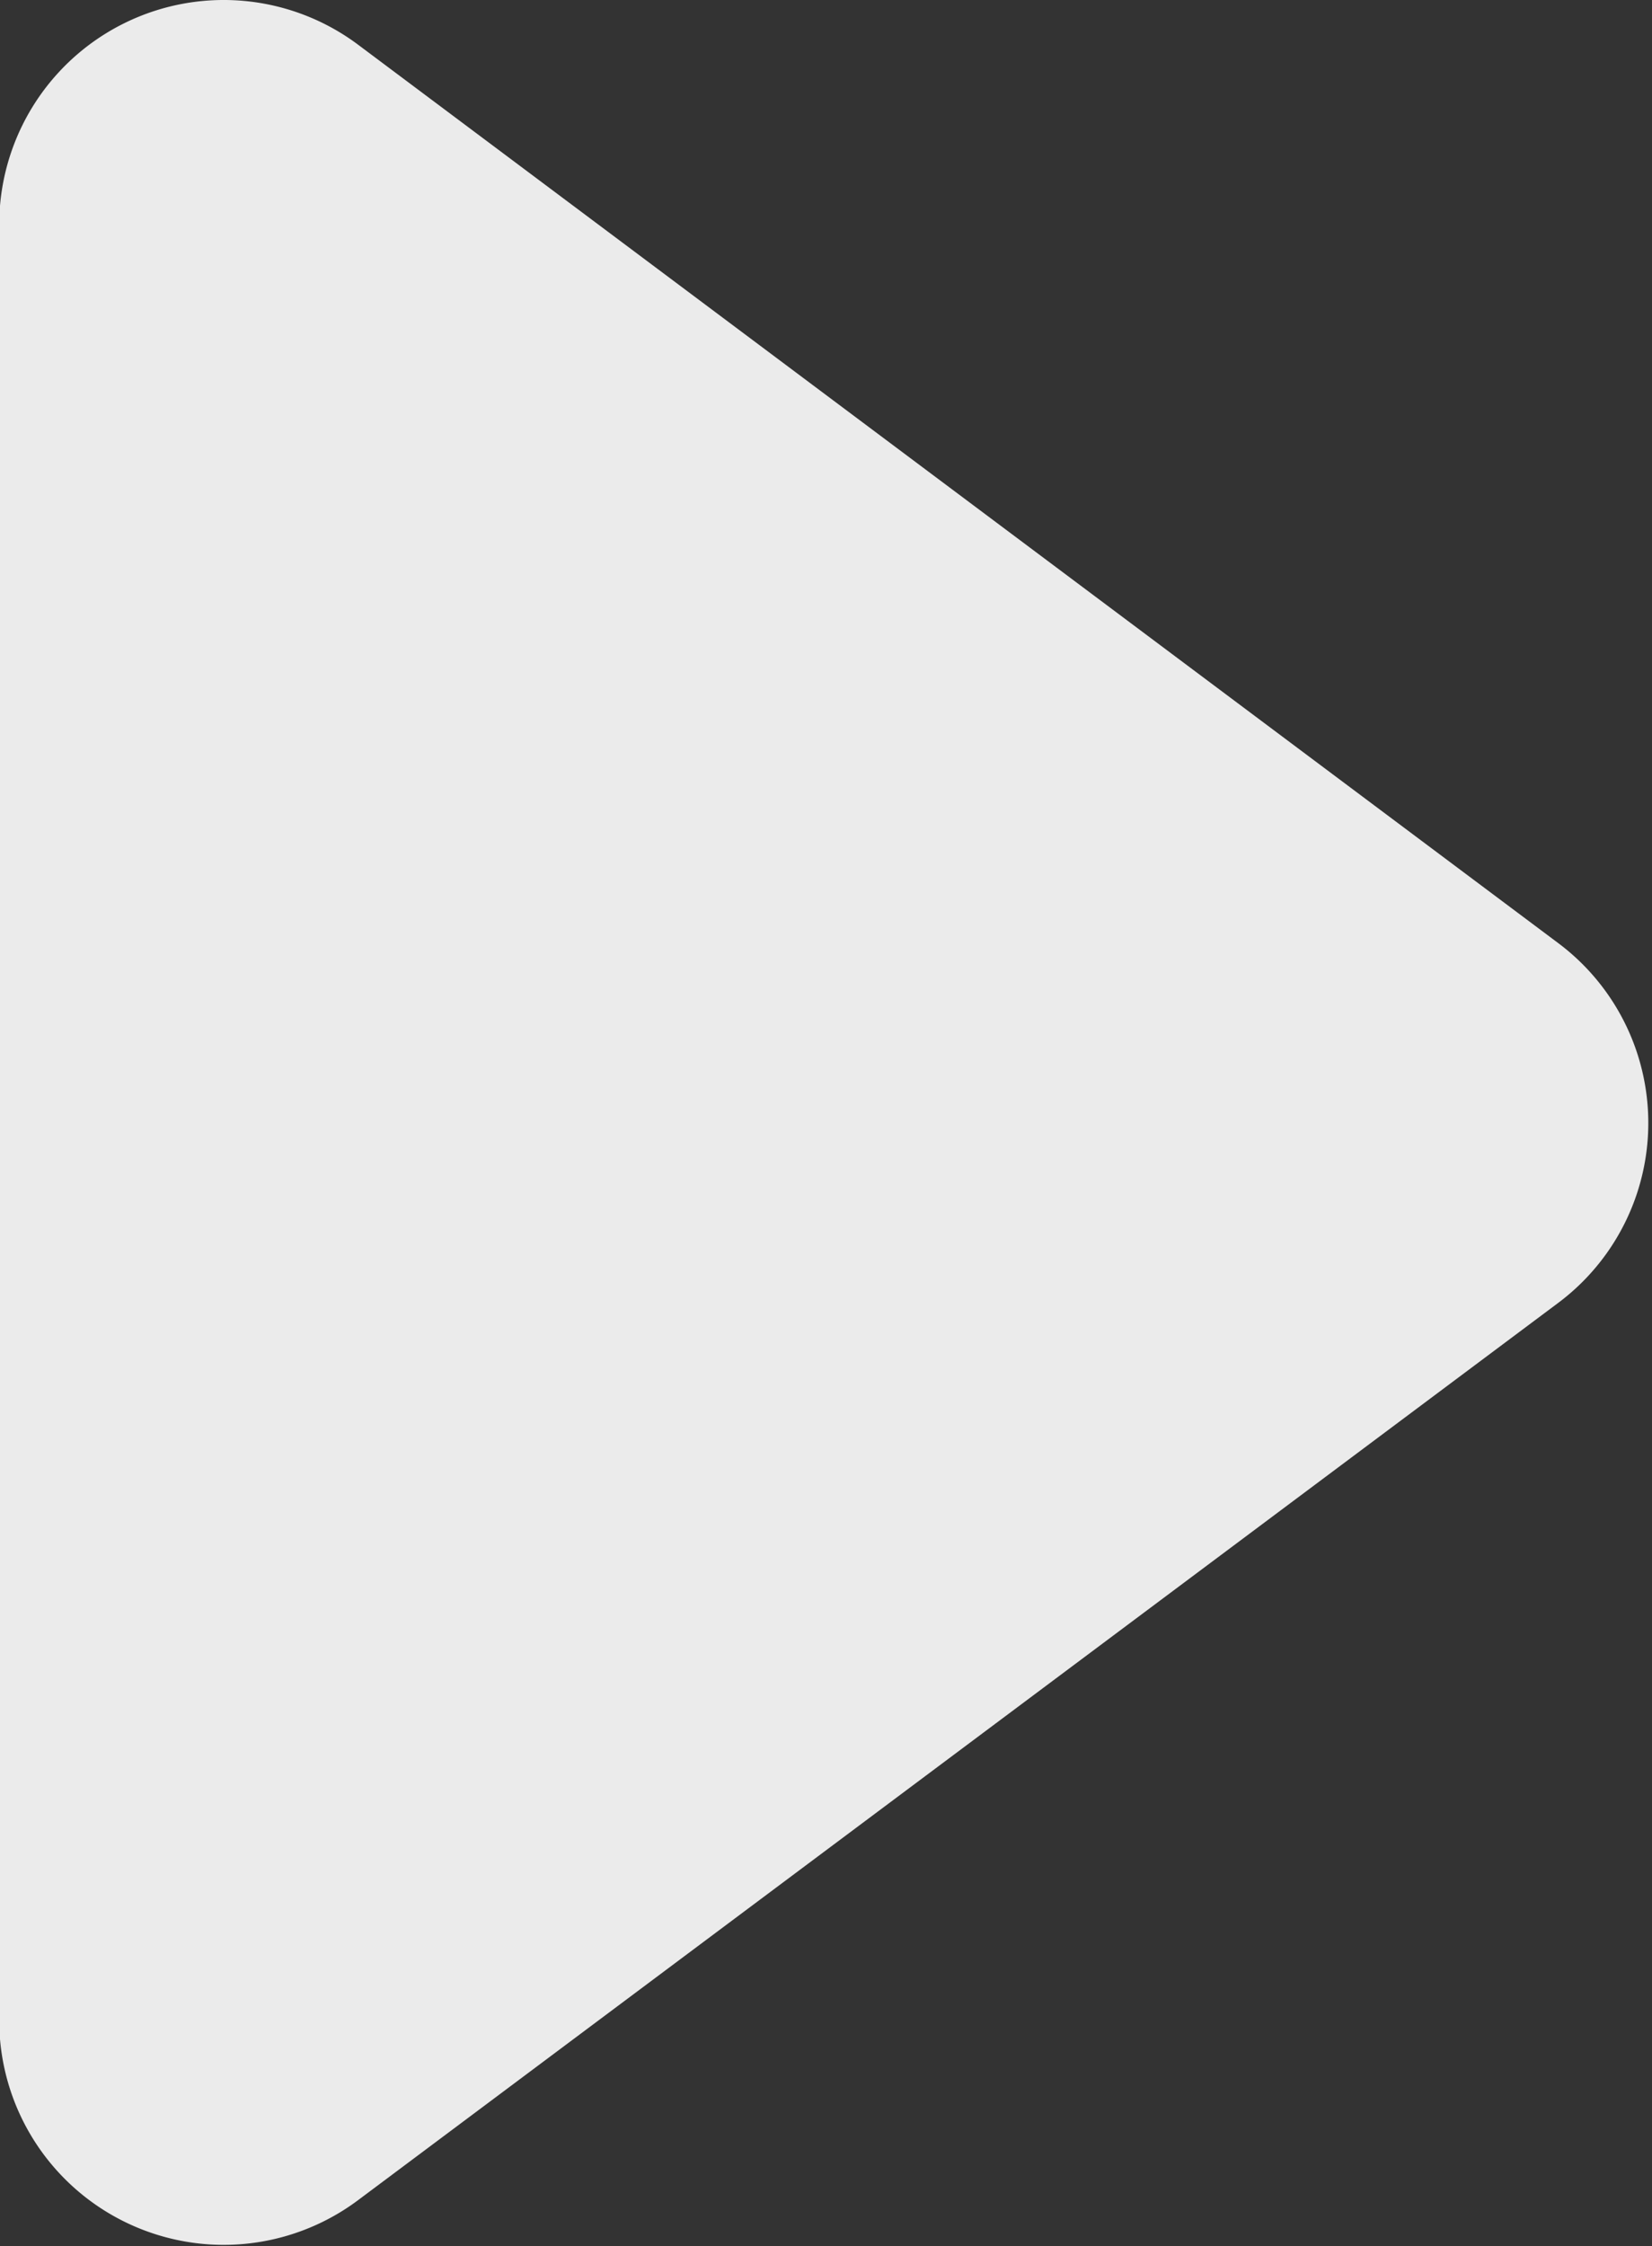 <svg xmlns="http://www.w3.org/2000/svg" width="14.719" height="20" viewBox="0 0 14.719 20">
  <rect x="0" y="0" width="14.719" height="20" fill="#333333" stroke="none"/>
  <defs>
    <style>
      .cls-1 {
        fill: #fff;
        fill-rule: evenodd;
        opacity: 0.9;
      }
    </style>
  </defs>
  <path id="三角形_1" data-name="三角形 1" class="cls-1" d="M223.886,5569.9a2,2,0,0,1,0,3.2l-10.693,7.99a2,2,0,0,1-3.2-1.6V5563.5a2,2,0,0,1,3.2-1.6Z" transform="translate(-210 -5561.5)"/>
</svg>
